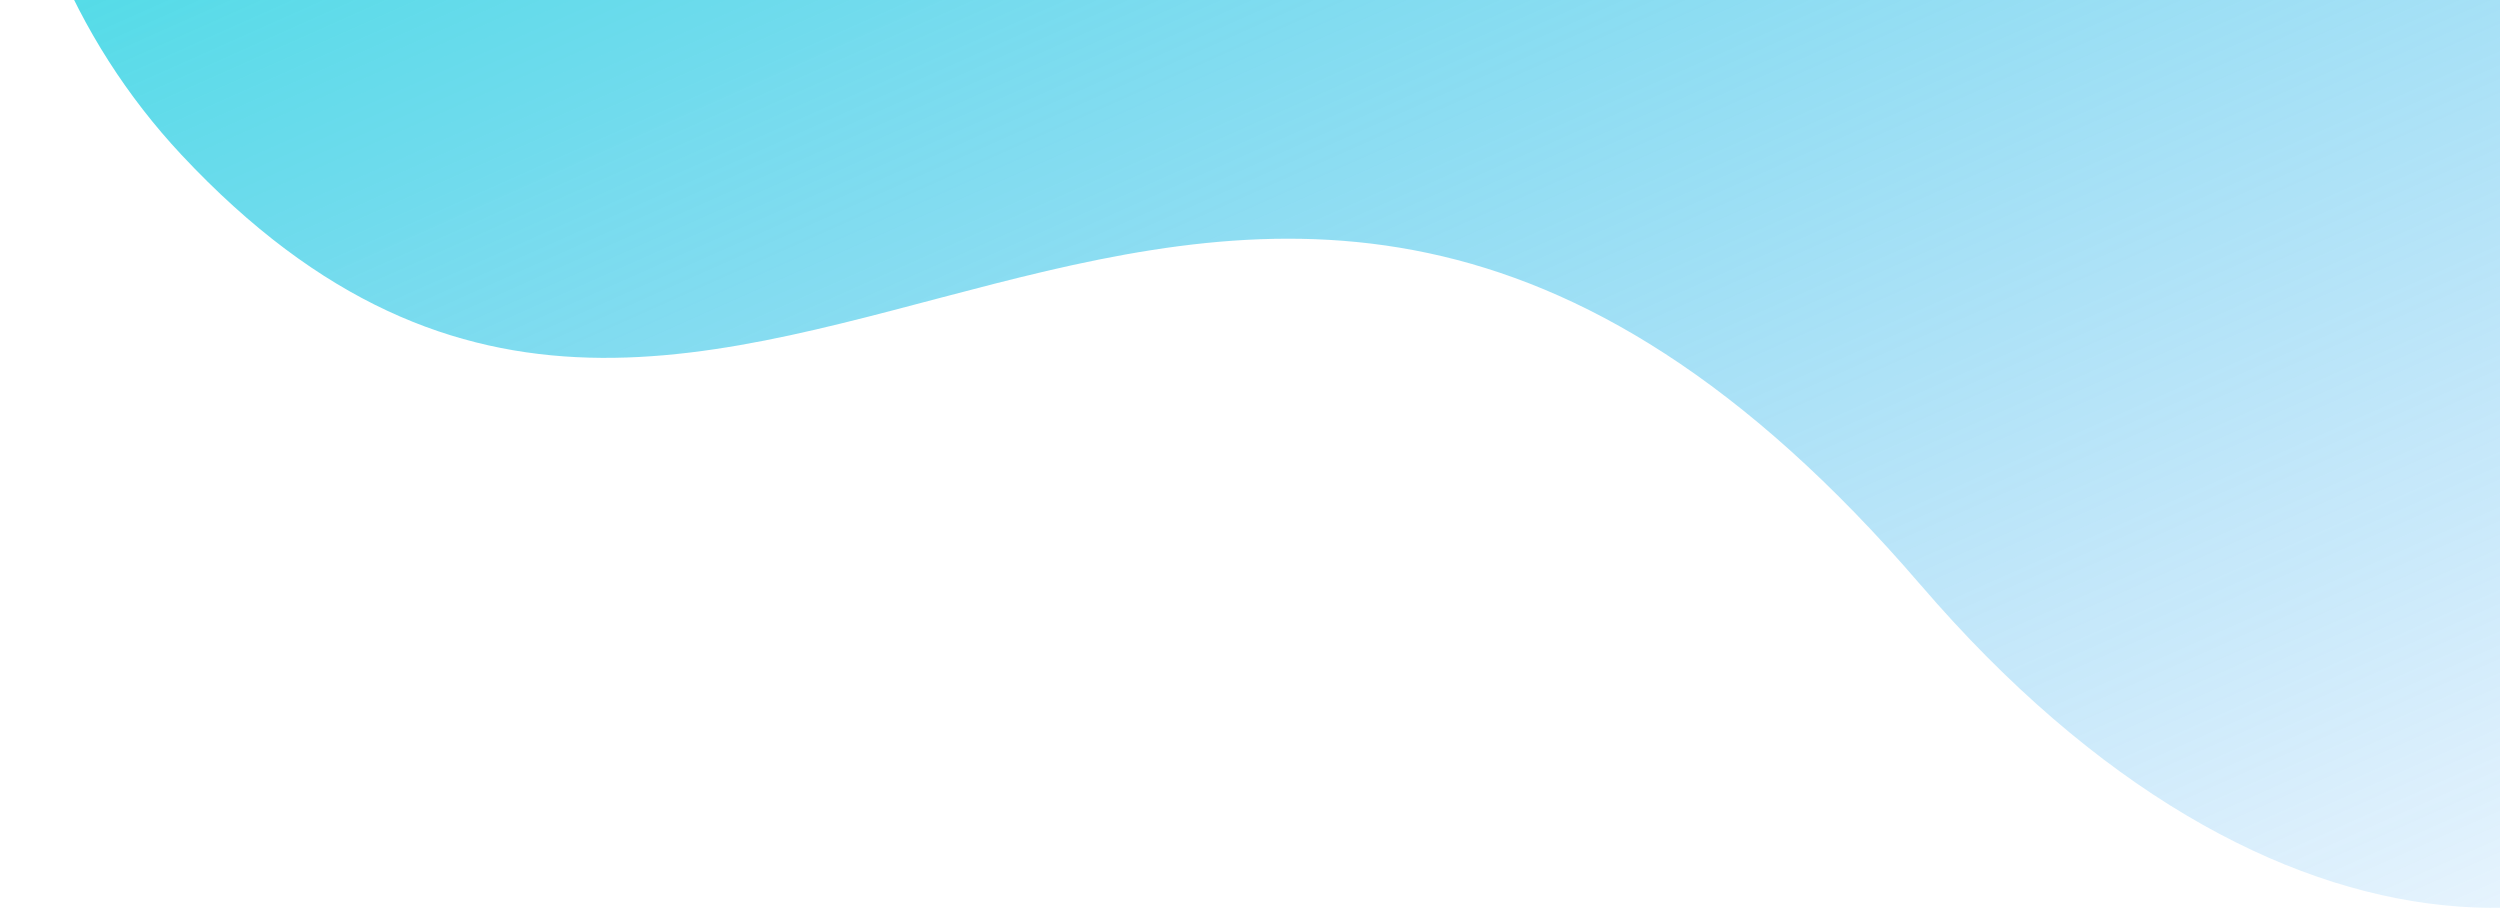 <svg width="244" height="89" viewBox="0 0 244 89" fill="none" xmlns="http://www.w3.org/2000/svg">
<path opacity="0.8" d="M187.462 57.102C118.185 -23.574 72.2 73.36 17.723 15.123C-3.583 -7.65 -7.003 -45.028 18.333 -75.942C77.297 -147.878 27.047 -182.745 60.305 -247.881C79.987 -286.427 131.041 -302.804 174.221 -250.805C207.532 -210.686 197.347 -162.906 198.848 -120.192C200.183 -82.217 227.673 -52.688 248.435 -35.212C294.249 3.351 296.04 48.008 278.439 70.991C259.237 96.066 221.608 96.859 187.465 57.099L187.462 57.102Z" fill="url(#paint0_linear_1455_1156)"/>
<defs>
<linearGradient id="paint0_linear_1455_1156" x1="11.316" y1="-45.553" x2="113.606" y2="183.77" gradientUnits="userSpaceOnUse">
<stop stop-color="#00D7D8"/>
<stop offset="1" stop-color="#1587F2" stop-opacity="0"/>
</linearGradient>
</defs>
</svg>
